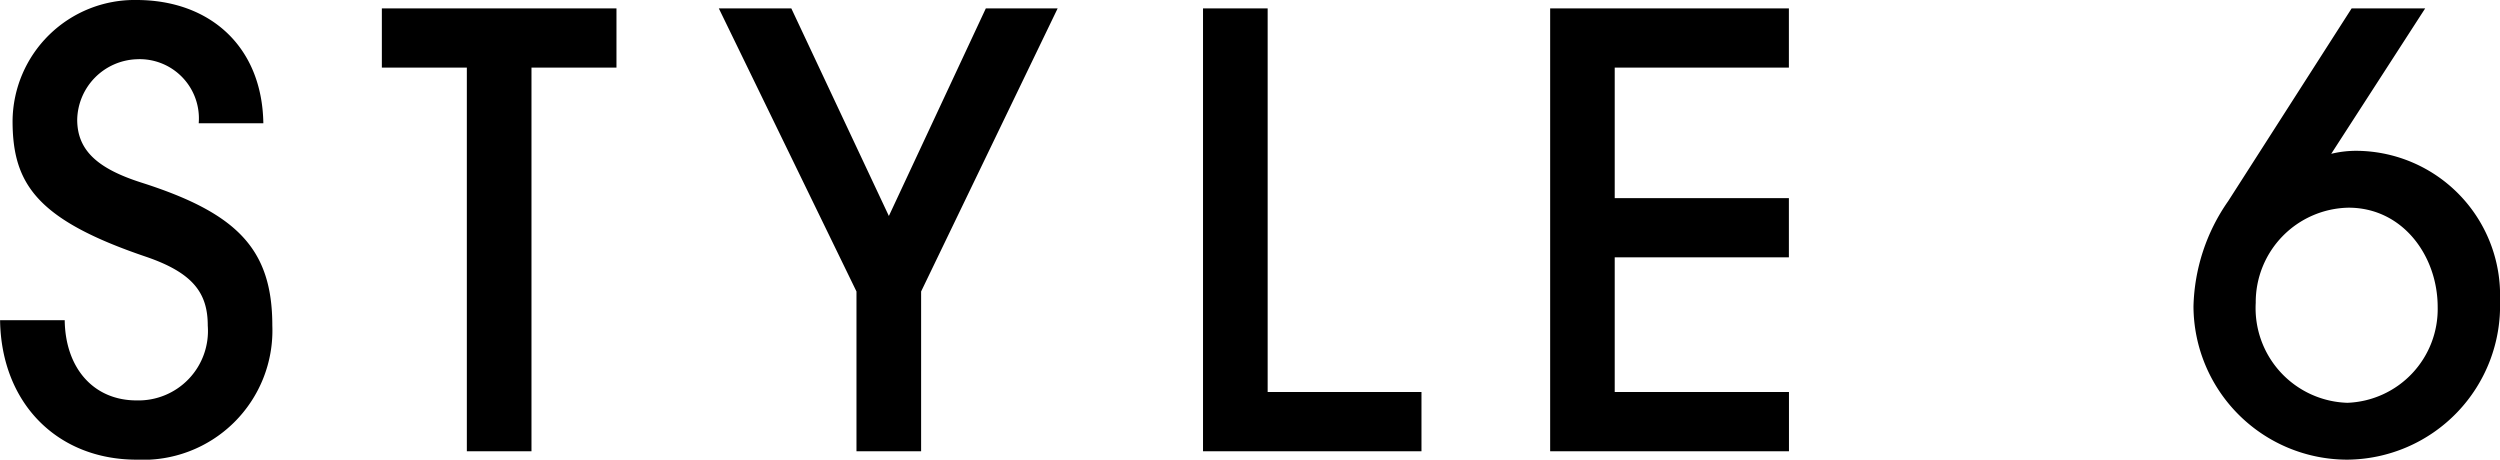 <svg xmlns="http://www.w3.org/2000/svg" width="133.664" height="24.576" viewBox="0 0 133.664 24.576"><path d="M-52.752-17.536c-.064-4.128-2.88-6.592-6.784-6.592a6.523,6.523,0,0,0-6.624,6.464c0,3.36,1.28,5.28,7.136,7.264,2.528.864,3.3,1.952,3.3,3.68a3.715,3.715,0,0,1-3.808,4c-2.3,0-3.808-1.728-3.84-4.288h-3.456c.064,4.448,3.072,7.456,7.3,7.456A6.914,6.914,0,0,0-52.272-6.72c0-4.1-1.888-6.016-7.008-7.648-2.3-.736-3.424-1.7-3.424-3.36a3.3,3.3,0,0,1,3.168-3.232,3.167,3.167,0,0,1,3.328,3.424ZM-38.416,0V-20.512h4.544V-23.68H-46.416v3.168h4.544V0Zm20.832,0V-8.544l7.3-15.136h-3.84l-5.184,11.1-5.216-11.1H-28.4l7.36,15.136V0ZM9.168,0V-3.168H.944V-23.68H-2.512V0ZM28.816,0V-3.168H19.5v-7.2h9.312v-3.168H19.5v-6.976h9.312V-23.68H16.048V0ZM62.832-23.68H58.9L52.3-13.376a10.228,10.228,0,0,0-1.856,5.632A8.23,8.23,0,0,0,58.672.448a8.234,8.234,0,0,0,8.16-8.512,7.724,7.724,0,0,0-7.616-8,5.593,5.593,0,0,0-1.408.16ZM58.672-2.592a5.064,5.064,0,0,1-4.9-5.344,5.054,5.054,0,0,1,4.96-5.088c2.912,0,4.768,2.592,4.768,5.312A5.016,5.016,0,0,1,58.672-2.592Z" transform="translate(66.832 24.128)"/></svg>